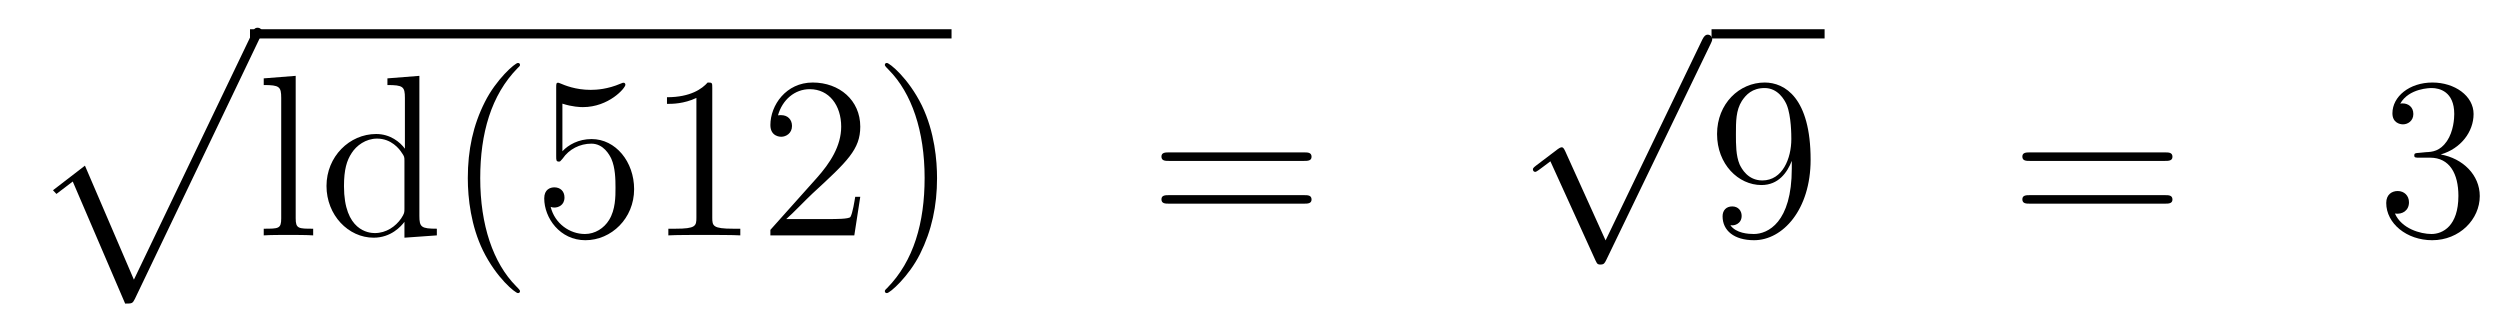 <?xml version='1.0'?>
<!-- This file was generated by dvisvgm 1.14.1 -->
<svg height='17pt' version='1.1' viewBox='0 -17 130 17' width='130pt' xmlns='http://www.w3.org/2000/svg' xmlns:xlink='http://www.w3.org/1999/xlink'>
<g id='page1'>
<g transform='matrix(1 0 0 1 -132 649)'>
<path d='M138.508 -650.213C138.879 -650.213 138.891 -650.225 139.011 -650.452L145.549 -664.104C145.633 -664.259 145.633 -664.283 145.633 -664.319C145.633 -664.451 145.538 -664.558 145.394 -664.558C145.239 -664.558 145.191 -664.451 145.131 -664.319L138.963 -651.457L136.417 -657.386L134.755 -656.107L134.934 -655.915L135.783 -656.561L138.508 -650.213Z' fill-rule='evenodd'/>
<path d='M145 -664H181.48V-664.48H145'/>
<path d='M147.376 -662.056L145.714 -661.925V-661.578C146.528 -661.578 146.623 -661.494 146.623 -660.908V-654.645C146.623 -654.107 146.492 -654.107 145.714 -654.107V-653.76C146.049 -653.784 146.635 -653.784 146.993 -653.784C147.352 -653.784 147.95 -653.784 148.285 -653.76V-654.107C147.52 -654.107 147.376 -654.107 147.376 -654.645V-662.056ZM152.146 -661.925V-661.578C152.959 -661.578 153.055 -661.494 153.055 -660.908V-658.267C152.804 -658.613 152.29 -659.032 151.561 -659.032C150.174 -659.032 148.978 -657.86 148.978 -656.33C148.978 -654.812 150.114 -653.64 151.429 -653.64C152.337 -653.64 152.863 -654.238 153.031 -654.465V-653.64L154.716 -653.76V-654.107C153.903 -654.107 153.808 -654.19 153.808 -654.776V-662.056L152.146 -661.925ZM153.031 -655.159C153.031 -654.943 153.031 -654.907 152.863 -654.645C152.577 -654.226 152.086 -653.88 151.489 -653.88C151.178 -653.88 149.887 -653.999 149.887 -656.318C149.887 -657.179 150.03 -657.657 150.293 -658.052C150.532 -658.422 151.011 -658.793 151.608 -658.793C152.349 -658.793 152.768 -658.255 152.887 -658.063C153.031 -657.86 153.031 -657.836 153.031 -657.621V-655.159Z' fill-rule='evenodd'/>
<path d='M159.04 -650.855C159.04 -650.891 159.04 -650.915 158.837 -651.118C157.641 -652.326 156.972 -654.298 156.972 -656.737C156.972 -659.056 157.534 -661.052 158.92 -662.463C159.04 -662.57 159.04 -662.594 159.04 -662.63C159.04 -662.702 158.98 -662.726 158.932 -662.726C158.777 -662.726 157.797 -661.865 157.211 -660.693C156.601 -659.486 156.326 -658.207 156.326 -656.737C156.326 -655.672 156.494 -654.25 157.115 -652.971C157.821 -651.537 158.801 -650.759 158.932 -650.759C158.98 -650.759 159.04 -650.783 159.04 -650.855ZM161.245 -660.61C161.759 -660.442 162.177 -660.43 162.309 -660.43C163.66 -660.43 164.52 -661.422 164.52 -661.59C164.52 -661.638 164.496 -661.698 164.425 -661.698C164.401 -661.698 164.377 -661.698 164.269 -661.65C163.6 -661.363 163.026 -661.327 162.715 -661.327C161.926 -661.327 161.364 -661.566 161.137 -661.662C161.054 -661.698 161.03 -661.698 161.018 -661.698C160.922 -661.698 160.922 -661.626 160.922 -661.434V-657.884C160.922 -657.669 160.922 -657.597 161.066 -657.597C161.125 -657.597 161.137 -657.609 161.257 -657.753C161.592 -658.243 162.153 -658.53 162.751 -658.53C163.385 -658.53 163.695 -657.944 163.791 -657.741C163.994 -657.274 164.006 -656.689 164.006 -656.234C164.006 -655.78 164.006 -655.099 163.672 -654.561C163.409 -654.131 162.942 -653.832 162.416 -653.832C161.627 -653.832 160.85 -654.37 160.635 -655.242C160.695 -655.218 160.767 -655.207 160.827 -655.207C161.03 -655.207 161.353 -655.326 161.353 -655.732C161.353 -656.067 161.125 -656.258 160.827 -656.258C160.611 -656.258 160.3 -656.151 160.3 -655.685C160.3 -654.668 161.114 -653.509 162.44 -653.509C163.791 -653.509 164.974 -654.645 164.974 -656.163C164.974 -657.585 164.018 -658.769 162.763 -658.769C162.082 -658.769 161.556 -658.47 161.245 -658.135V-660.61ZM169.038 -661.422C169.038 -661.698 169.038 -661.709 168.798 -661.709C168.512 -661.387 167.914 -660.944 166.683 -660.944V-660.598C166.958 -660.598 167.555 -660.598 168.213 -660.908V-654.68C168.213 -654.25 168.177 -654.107 167.125 -654.107H166.754V-653.76C167.077 -653.784 168.237 -653.784 168.631 -653.784C169.026 -653.784 170.173 -653.784 170.496 -653.76V-654.107H170.125C169.073 -654.107 169.038 -654.25 169.038 -654.68V-661.422ZM176.734 -655.768H176.472C176.436 -655.565 176.34 -654.907 176.22 -654.716C176.137 -654.609 175.455 -654.609 175.097 -654.609H172.885C173.208 -654.884 173.937 -655.649 174.248 -655.936C176.065 -657.609 176.734 -658.231 176.734 -659.414C176.734 -660.789 175.647 -661.709 174.26 -661.709C172.873 -661.709 172.06 -660.526 172.06 -659.498C172.06 -658.888 172.587 -658.888 172.622 -658.888C172.873 -658.888 173.184 -659.067 173.184 -659.45C173.184 -659.785 172.957 -660.012 172.622 -660.012C172.515 -660.012 172.491 -660.012 172.455 -660C172.682 -660.813 173.327 -661.363 174.105 -661.363C175.121 -661.363 175.742 -660.514 175.742 -659.414C175.742 -658.398 175.156 -657.513 174.475 -656.748L172.06 -654.047V-653.76H176.424L176.734 -655.768ZM180.726 -656.737C180.726 -657.645 180.606 -659.127 179.937 -660.514C179.231 -661.948 178.251 -662.726 178.119 -662.726C178.072 -662.726 178.012 -662.702 178.012 -662.63C178.012 -662.594 178.012 -662.57 178.215 -662.367C179.411 -661.16 180.08 -659.187 180.08 -656.748C180.08 -654.429 179.518 -652.433 178.131 -651.022C178.012 -650.915 178.012 -650.891 178.012 -650.855C178.012 -650.783 178.072 -650.759 178.119 -650.759C178.275 -650.759 179.255 -651.62 179.841 -652.792C180.451 -654.011 180.726 -655.302 180.726 -656.737Z' fill-rule='evenodd'/>
<path d='M199.818 -657.633C199.985 -657.633 200.201 -657.633 200.201 -657.848C200.201 -658.075 199.997 -658.075 199.818 -658.075H192.776C192.61 -658.075 192.395 -658.075 192.395 -657.86C192.395 -657.633 192.598 -657.633 192.776 -657.633H199.818ZM199.818 -655.41C199.985 -655.41 200.201 -655.41 200.201 -655.625C200.201 -655.852 199.997 -655.852 199.818 -655.852H192.776C192.61 -655.852 192.395 -655.852 192.395 -655.637C192.395 -655.41 192.598 -655.41 192.776 -655.41H199.818Z' fill-rule='evenodd'/>
<path d='M215.49 -653.499L213.386 -658.149C213.302 -658.341 213.242 -658.341 213.206 -658.341C213.196 -658.341 213.136 -658.341 213.004 -658.245L211.868 -657.384C211.712 -657.265 211.712 -657.229 211.712 -657.193C211.712 -657.133 211.748 -657.062 211.832 -657.062C211.904 -657.062 212.107 -657.229 212.239 -657.325C212.31 -657.384 212.49 -657.516 212.621 -657.612L214.976 -652.435C215.059 -652.244 215.119 -652.244 215.227 -652.244C215.406 -652.244 215.442 -652.316 215.526 -652.483L220.954 -663.72C221.036 -663.888 221.036 -663.935 221.036 -663.959C221.036 -664.079 220.942 -664.198 220.798 -664.198C220.702 -664.198 220.619 -664.138 220.523 -663.947L215.49 -653.499Z' fill-rule='evenodd'/>
<path d='M221 -664H226.879V-664.48H221'/>
<path d='M225.173 -657.239C225.173 -654.417 223.918 -653.832 223.2 -653.832C222.913 -653.832 222.28 -653.868 221.981 -654.286H222.053C222.136 -654.262 222.566 -654.334 222.566 -654.776C222.566 -655.039 222.388 -655.266 222.076 -655.266C221.765 -655.266 221.574 -655.063 221.574 -654.752C221.574 -654.011 222.172 -653.509 223.212 -653.509C224.706 -653.509 226.152 -655.099 226.152 -657.693C226.152 -660.908 224.814 -661.709 223.762 -661.709C222.446 -661.709 221.287 -660.61 221.287 -659.032C221.287 -657.454 222.398 -656.378 223.595 -656.378C224.479 -656.378 224.933 -657.023 225.173 -657.633V-657.239ZM223.642 -656.617C222.889 -656.617 222.566 -657.227 222.458 -657.454C222.268 -657.908 222.268 -658.482 222.268 -659.02C222.268 -659.689 222.268 -660.263 222.578 -660.753C222.793 -661.076 223.116 -661.422 223.762 -661.422C224.443 -661.422 224.79 -660.825 224.909 -660.55C225.149 -659.964 225.149 -658.948 225.149 -658.769C225.149 -657.765 224.694 -656.617 223.642 -656.617Z' fill-rule='evenodd'/>
<path d='M244.585 -657.633C244.752 -657.633 244.968 -657.633 244.968 -657.848C244.968 -658.075 244.764 -658.075 244.585 -658.075H237.544C237.377 -658.075 237.162 -658.075 237.162 -657.86C237.162 -657.633 237.365 -657.633 237.544 -657.633H244.585ZM244.585 -655.41C244.752 -655.41 244.968 -655.41 244.968 -655.625C244.968 -655.852 244.764 -655.852 244.585 -655.852H237.544C237.377 -655.852 237.162 -655.852 237.162 -655.637C237.162 -655.41 237.365 -655.41 237.544 -655.41H244.585Z' fill-rule='evenodd'/>
<path d='M257.792 -658.052C257.59 -658.04 257.542 -658.027 257.542 -657.92C257.542 -657.801 257.602 -657.801 257.816 -657.801H258.366C259.382 -657.801 259.837 -656.964 259.837 -655.816C259.837 -654.25 259.024 -653.832 258.438 -653.832C257.864 -653.832 256.884 -654.107 256.537 -654.896C256.92 -654.836 257.267 -655.051 257.267 -655.481C257.267 -655.828 257.016 -656.067 256.681 -656.067C256.394 -656.067 256.084 -655.9 256.084 -655.446C256.084 -654.382 257.147 -653.509 258.474 -653.509C259.896 -653.509 260.948 -654.597 260.948 -655.804C260.948 -656.904 260.064 -657.765 258.917 -657.968C259.956 -658.267 260.626 -659.139 260.626 -660.072C260.626 -661.016 259.645 -661.709 258.486 -661.709C257.291 -661.709 256.406 -660.98 256.406 -660.108C256.406 -659.629 256.776 -659.534 256.956 -659.534C257.207 -659.534 257.494 -659.713 257.494 -660.072C257.494 -660.454 257.207 -660.622 256.944 -660.622C256.872 -660.622 256.848 -660.622 256.812 -660.61C257.267 -661.422 258.39 -661.422 258.45 -661.422C258.845 -661.422 259.621 -661.243 259.621 -660.072C259.621 -659.845 259.586 -659.175 259.24 -658.661C258.881 -658.135 258.474 -658.099 258.151 -658.087L257.792 -658.052Z' fill-rule='evenodd'/>
</g>
</g>
</svg>
